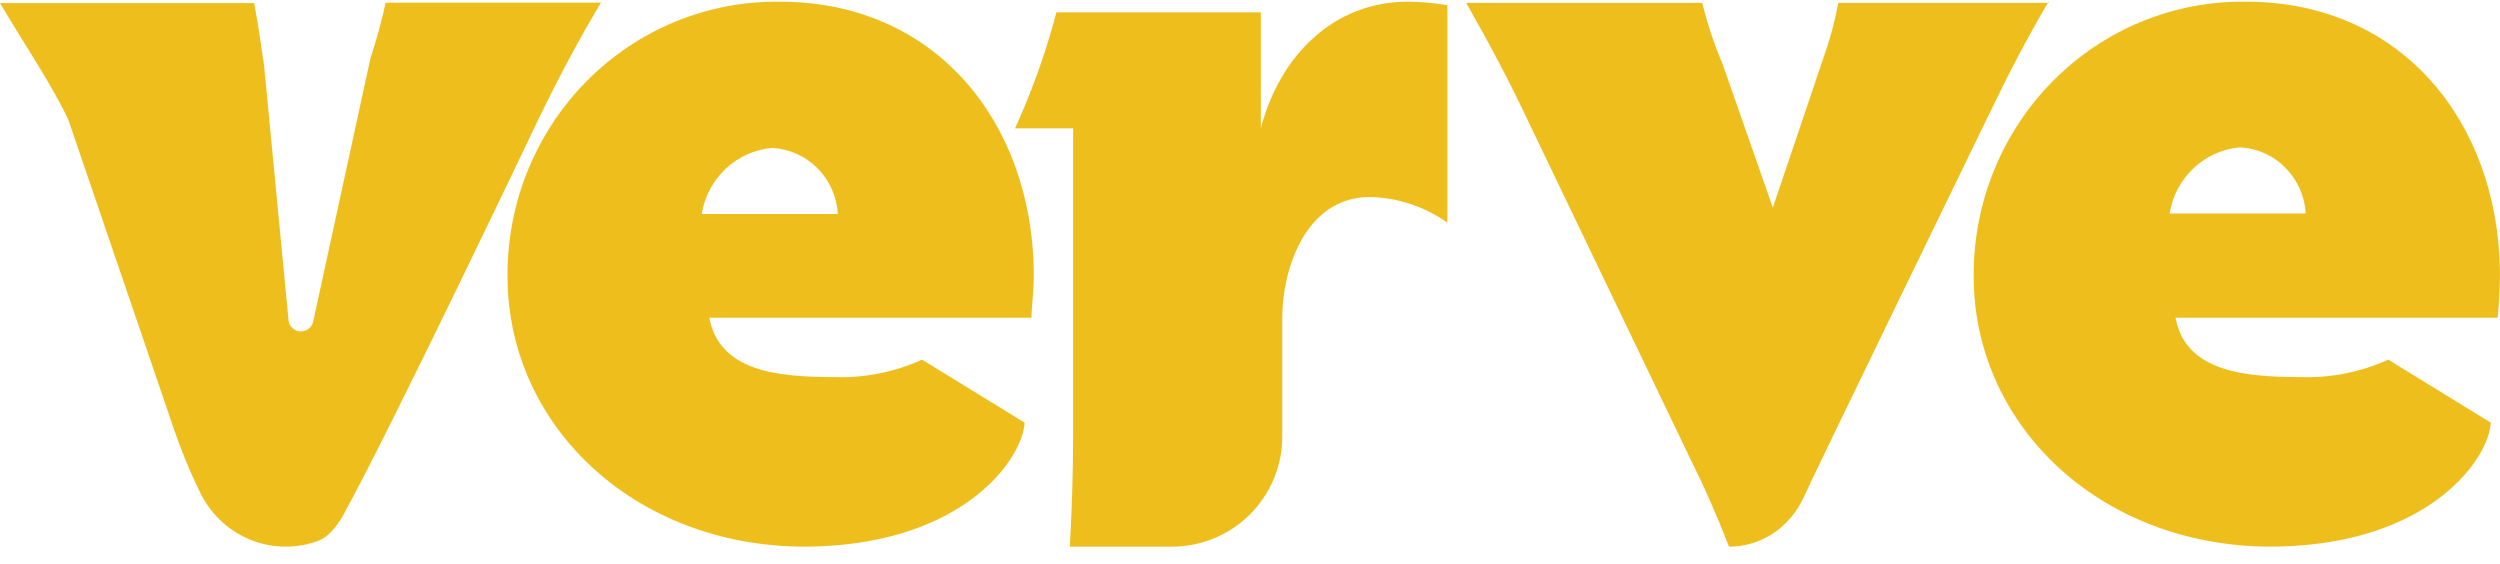 <svg width="133" height="30" viewBox="0 0 133 30" fill="none" xmlns="http://www.w3.org/2000/svg">
<path d="M49.054 19.133C47.602 19.794 46.022 20.111 44.432 20.061C41.384 20.061 38.276 19.773 37.737 16.905H54.874C54.874 16.462 54.986 15.554 54.996 14.842V14.574C55.001 14.509 55.001 14.443 54.996 14.378C54.864 6.435 49.734 0.091 41.496 0.091C39.594 0.064 37.706 0.422 35.943 1.145C34.179 1.868 32.575 2.941 31.225 4.301C29.875 5.662 28.806 7.282 28.081 9.067C27.355 10.852 26.988 12.766 27 14.698C27 22.795 33.999 29.283 43.253 29.077C51.38 28.881 54.427 24.332 54.509 22.485M37.331 11.386C37.481 10.46 37.932 9.611 38.611 8.974C39.29 8.337 40.158 7.948 41.08 7.869C41.986 7.916 42.844 8.3 43.489 8.949C44.134 9.598 44.52 10.466 44.574 11.386H37.331Z" fill="#EEBF1C"/>
<path d="M127.054 19.133C125.602 19.794 124.022 20.111 122.432 20.061C119.384 20.061 116.276 19.773 115.737 16.905H132.874C132.925 16.462 132.986 15.554 132.996 14.842V14.574C133.001 14.509 133.001 14.443 132.996 14.378C132.864 6.435 127.734 0.091 119.496 0.091C117.594 0.064 115.706 0.422 113.943 1.145C112.179 1.868 110.575 2.941 109.225 4.301C107.875 5.662 106.806 7.282 106.081 9.067C105.355 10.852 104.988 12.766 105 14.698C105 22.795 111.999 29.283 121.253 29.077C129.38 28.881 132.427 24.332 132.509 22.485M115.423 11.355C115.573 10.429 116.023 9.581 116.702 8.943C117.381 8.306 118.25 7.917 119.171 7.838C120.078 7.885 120.936 8.269 121.58 8.918C122.225 9.567 122.611 10.435 122.665 11.355H115.423Z" fill="#EEBF1C"/>
<path d="M32 0.09C30.773 2.155 29.901 3.776 28.673 6.285C28.673 6.285 20.904 22.609 18.247 27.431C18.072 27.753 17.853 28.049 17.598 28.308C17.368 28.562 17.072 28.744 16.745 28.835C15.573 29.218 14.304 29.153 13.175 28.654C12.046 28.154 11.134 27.253 10.609 26.12L10.477 25.851C10.021 24.884 9.618 23.891 9.27 22.878L3.631 6.357C2.698 4.406 1.349 2.444 0 0.162H13.52C13.774 1.556 13.764 1.566 14.047 3.466L15.356 17.095C15.388 17.247 15.471 17.384 15.59 17.481C15.709 17.579 15.857 17.632 16.01 17.632C16.163 17.632 16.311 17.579 16.43 17.481C16.549 17.384 16.632 17.247 16.664 17.095L19.707 3.105C20.027 2.132 20.298 1.143 20.518 0.142H32V0.09Z" fill="#EEBF1C"/>
<path d="M77 0.275V11.849C75.796 10.99 74.361 10.513 72.882 10.481C69.412 10.481 68.218 14.411 68.218 16.86V23.176C68.223 23.949 68.076 24.715 67.784 25.431C67.492 26.146 67.062 26.797 66.517 27.346C65.973 27.895 65.326 28.331 64.612 28.628C63.898 28.926 63.133 29.08 62.36 29.082H56.914C57.027 27.117 57.089 25.09 57.089 23.115V6.829H54C54.907 4.837 55.645 2.772 56.203 0.656H67.075V6.829C68.105 2.888 71.008 0.09 74.889 0.09C75.597 0.097 76.302 0.159 77 0.275Z" fill="#EEBF1C"/>
<path d="M108.98 0.09C107.78 2.153 106.931 3.763 105.721 6.28C105.721 6.28 96.227 25.801 95.964 26.44C95.605 27.234 95.04 27.904 94.336 28.372C93.631 28.839 92.815 29.085 91.983 29.082C91.371 27.488 90.684 25.928 89.924 24.408L81.249 6.342C80.332 4.392 79.298 2.432 78 0.152H90.558C90.832 1.265 91.194 2.353 91.641 3.402L94.315 11.047L96.998 3.103C97.343 2.145 97.611 1.158 97.798 0.152H109L108.98 0.09Z" fill="#EEBF1C"/>
</svg>
